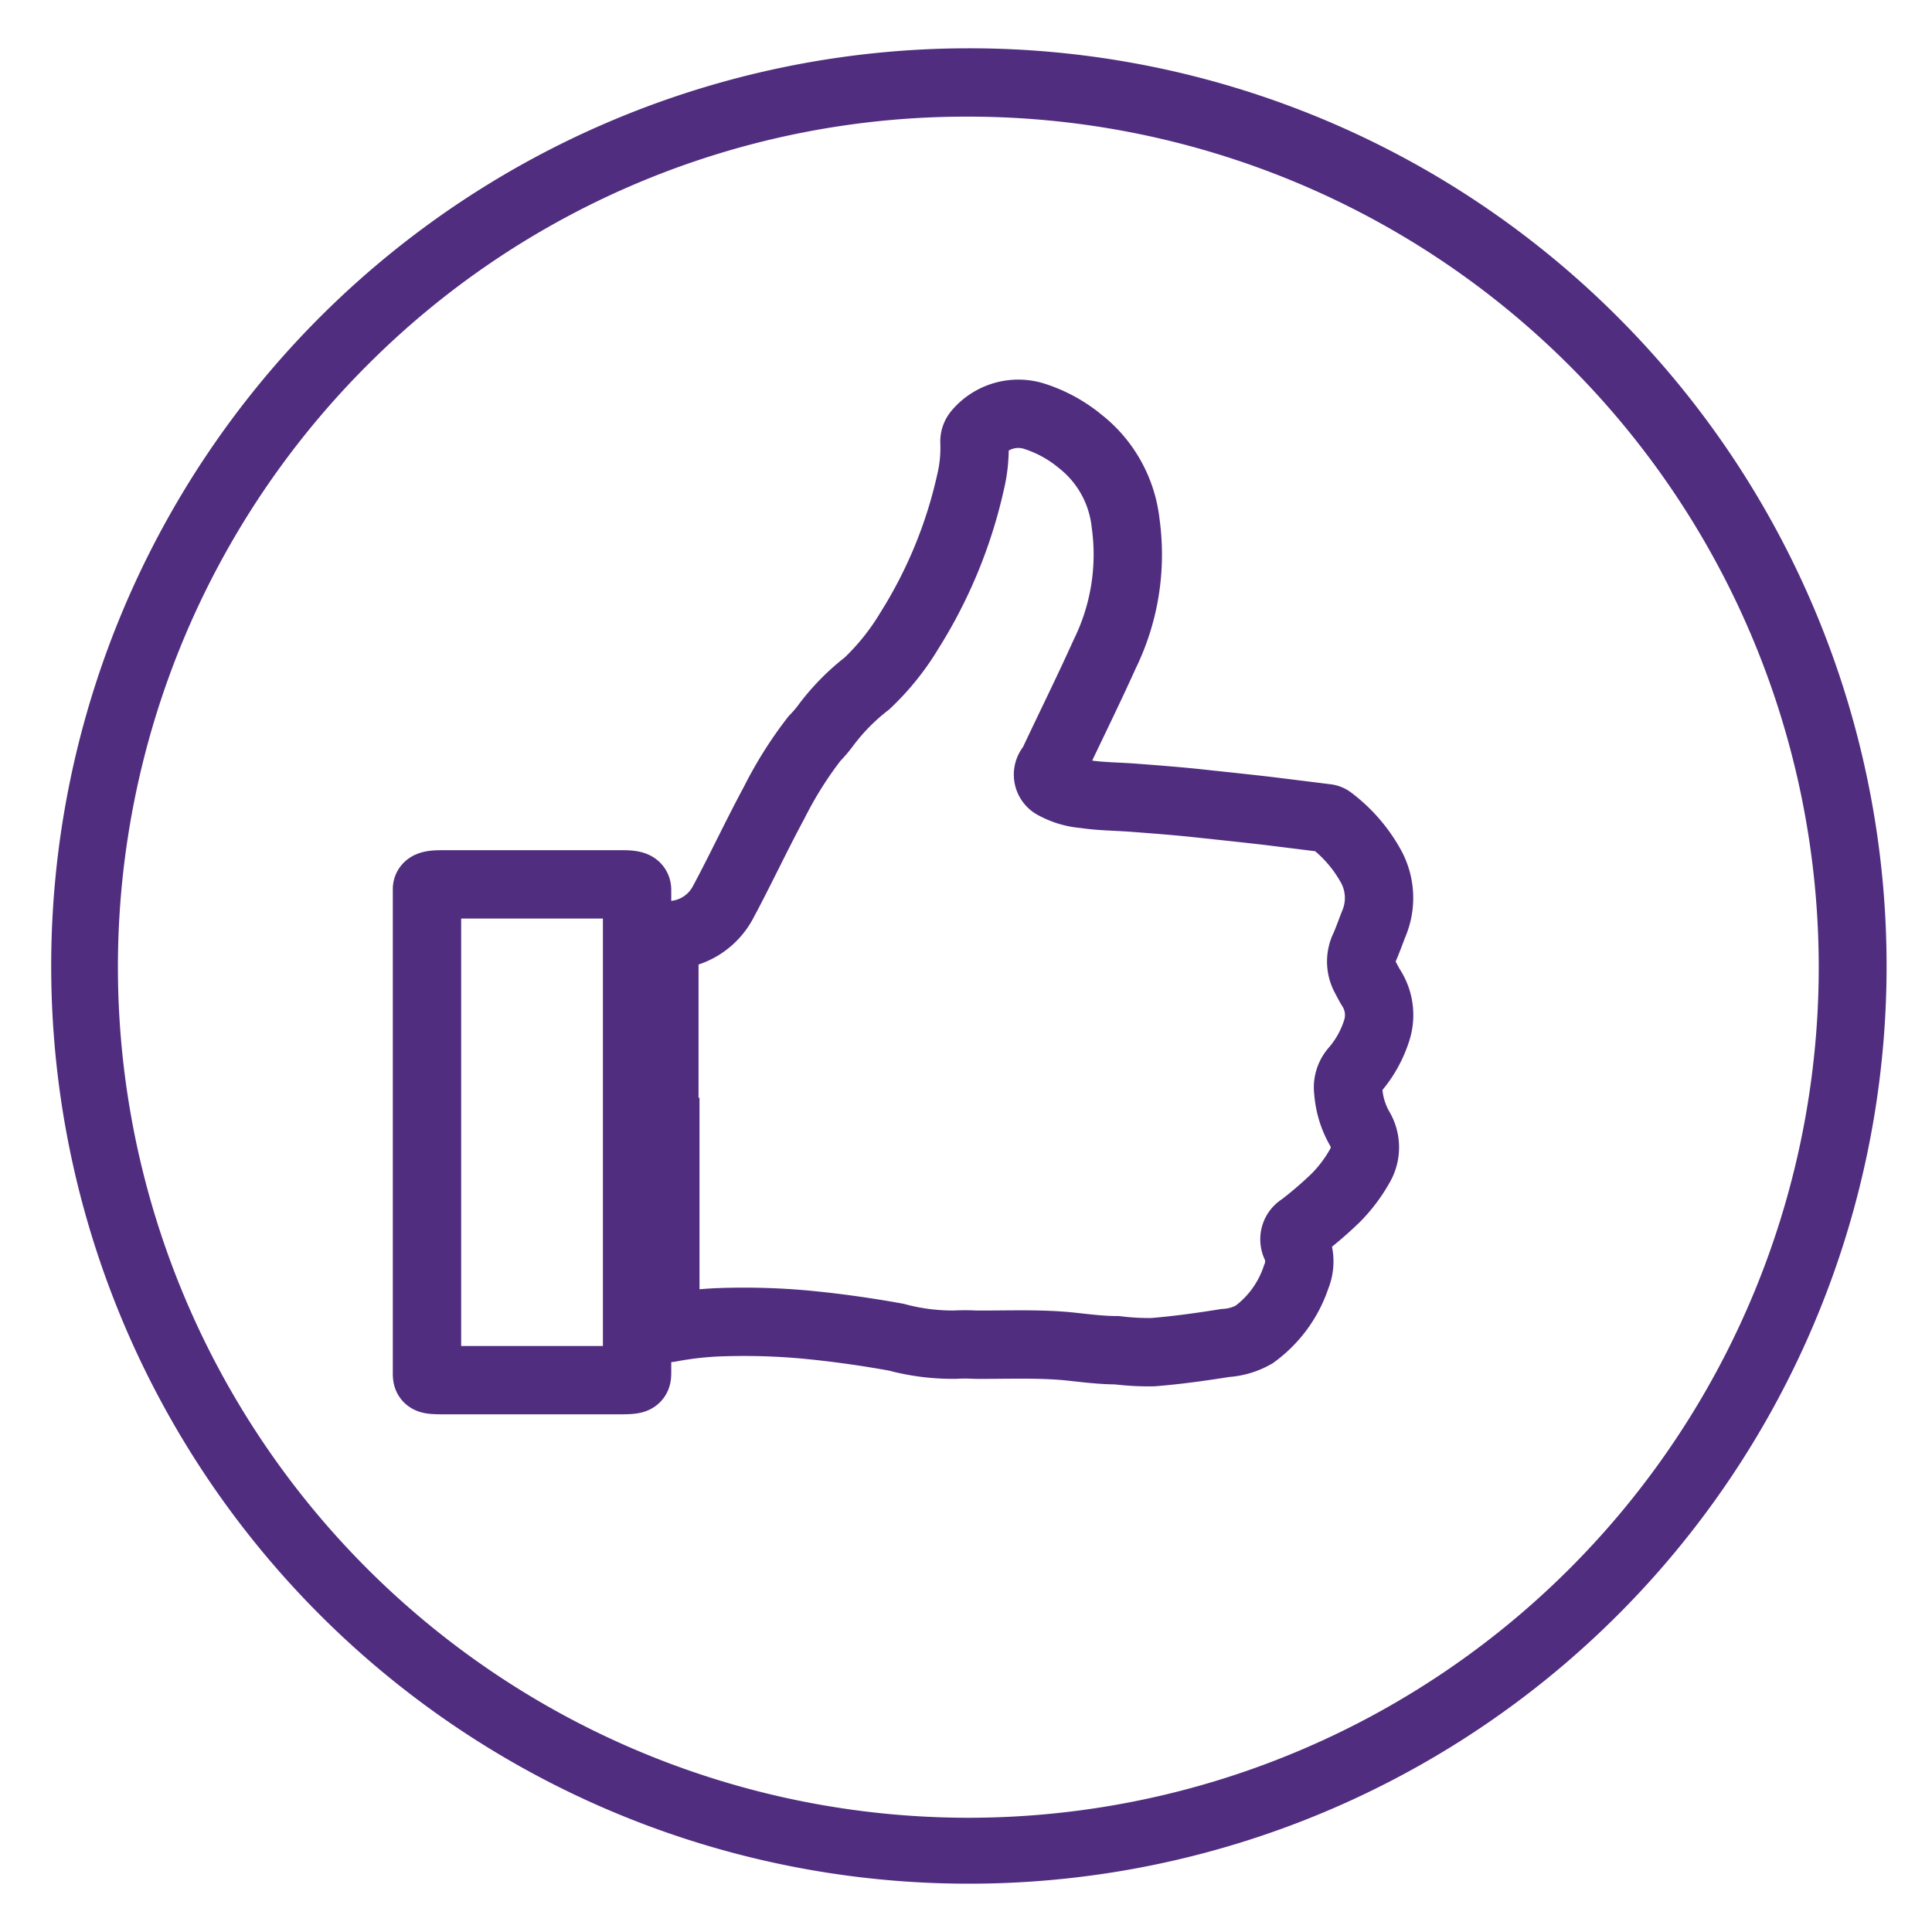 <svg id="apple" xmlns="http://www.w3.org/2000/svg" viewBox="0 0 80 80"><defs><style>.cls-1{fill:none;stroke:#502d7f;stroke-miterlimit:10;stroke-width:2.83px;}.cls-2{fill:#502d7f;}</style></defs><path class="cls-1" d="M27.51,46.87V39.05c0-.26,0-.29.32-.33a2.56,2.56,0,0,0,2.11-1.36c.73-1.36,1.38-2.76,2.12-4.13a16.22,16.22,0,0,1,1.66-2.64,5.57,5.57,0,0,0,.5-.59,9,9,0,0,1,1.68-1.7,10.36,10.36,0,0,0,1.77-2.21A19.46,19.46,0,0,0,40.18,20a6.14,6.14,0,0,0,.17-1.71.57.57,0,0,1,.14-.38,2.2,2.2,0,0,1,2.41-.65,5.69,5.69,0,0,1,1.81,1,5,5,0,0,1,1.9,3.41,9.35,9.35,0,0,1-.87,5.42c-.68,1.51-1.42,3-2.13,4.51a.86.86,0,0,1-.1.16.49.49,0,0,0,.17.76,3.08,3.08,0,0,0,1.23.36c.66.1,1.32.1,2,.15.92.07,1.85.14,2.77.24s2,.21,3,.33l2.25.28a.36.36,0,0,1,.17.07,6.08,6.08,0,0,1,1.71,2,2.74,2.74,0,0,1,.06,2.34c-.12.31-.23.62-.36.92a1.33,1.33,0,0,0,0,1.21c.08.15.16.31.25.46A2.08,2.08,0,0,1,57,42.69a4.64,4.64,0,0,1-.92,1.63,1.09,1.09,0,0,0-.25.87,3.64,3.64,0,0,0,.47,1.54,1.51,1.51,0,0,1,0,1.56,6.14,6.14,0,0,1-1,1.32,16.33,16.33,0,0,1-1.41,1.21.57.57,0,0,0-.22.77,1.65,1.65,0,0,1,0,1.29,4.83,4.83,0,0,1-1.74,2.38,2.74,2.74,0,0,1-1.19.35c-1,.16-2,.3-3,.38a10.63,10.63,0,0,1-1.49-.08c-.7,0-1.4-.1-2.1-.17-1.26-.11-2.52-.05-3.78-.06a7.66,7.66,0,0,0-.83,0,9,9,0,0,1-2.43-.31c-1.27-.23-2.55-.41-3.85-.53a28.18,28.18,0,0,0-3.44-.09,13.71,13.71,0,0,0-2,.22c-.26.05-.27.05-.27-.21V46.87Z"/><path class="cls-1" d="M17.68,46.88V37a1.08,1.08,0,0,0,0-.18c0-.15.18-.2.61-.2h7.48c.53,0,.61.08.61.24,0,3.16,0,6.32,0,9.49V56.8c0,.35,0,.35-1,.35H18.62c-.94,0-.94,0-.94-.32Z"/><path class="cls-2" d="M40.09,4.83a35.22,35.22,0,1,1,0,70.44,35.23,35.23,0,0,1-24.9-60.13A35,35,0,0,1,40.09,4.83m0-2.83A38,38,0,1,0,67,13.14,37.93,37.93,0,0,0,40.09,2Z"/></svg>